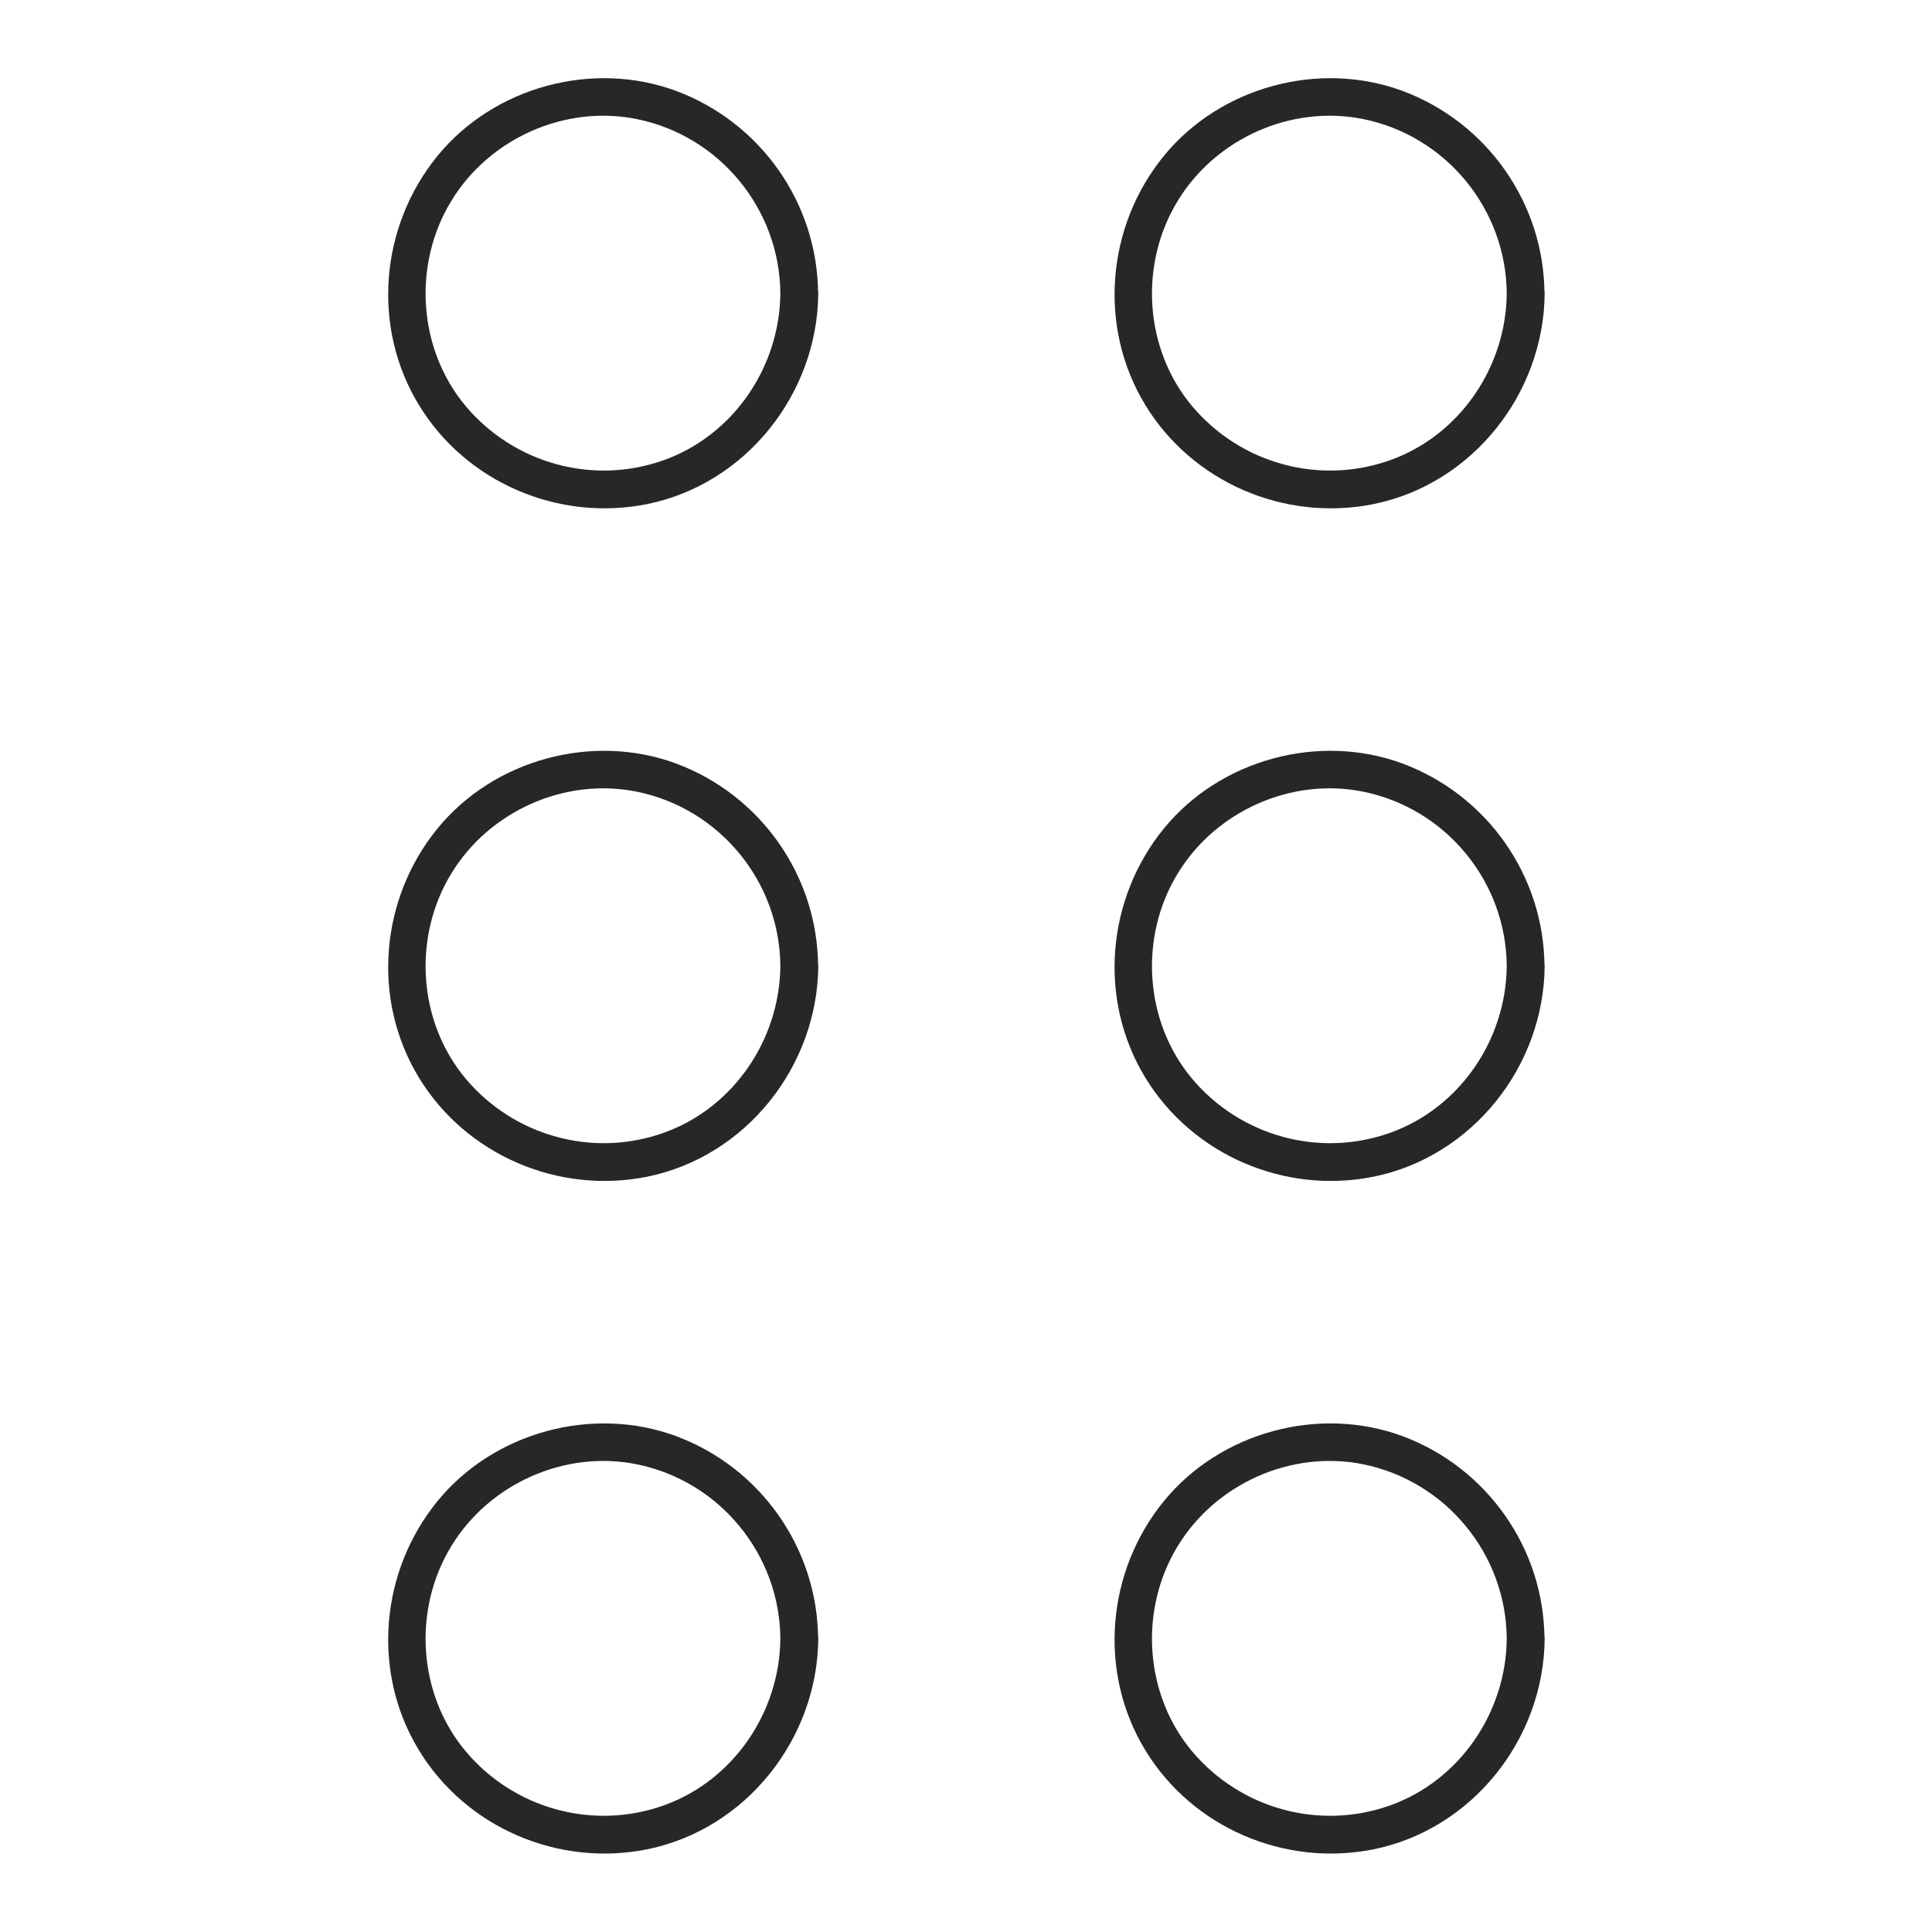 <svg height='100px' width='100px'  fill="#27272a" xmlns="http://www.w3.org/2000/svg" xmlns:xlink="http://www.w3.org/1999/xlink" version="1.1" x="0px" y="0px" viewBox="0 0 1024 1024" style="enable-background:new 0 0 1024 1024;" xml:space="preserve"><g><g><g><path d="M413.6,155.5c-0.3,38.9-24.8,75.2-61.8,88.4c-37.5,13.4-79.4,1.8-105-28.7     c-25.4-30.3-28.1-75.2-7.6-108.7c20.1-33.1,60.2-51.1,98.3-43.4C381.4,72,413.3,110.8,413.6,155.5c0.1,12.9,20.1,12.9,20,0     c-0.3-47.8-30.4-90.6-75.2-107.3c-44.3-16.4-96.6-2.2-126.5,34.4c-30.4,37.2-35.1,90.6-9.9,132c25,41.1,73.9,62,120.9,52.6     c52.5-10.6,90.4-58.6,90.8-111.7C433.7,142.6,413.7,142.6,413.6,155.5z"></path></g></g><g><g><path d="M413.6,512c-0.3,38.9-24.8,75.2-61.8,88.4c-37.5,13.4-79.4,1.8-105-28.7c-25.4-30.3-28.1-75.2-7.6-108.7     c20.1-33.1,60.2-51.1,98.3-43.4C381.4,428.5,413.3,467.3,413.6,512c0.1,12.9,20.1,12.9,20,0c-0.3-47.8-30.4-90.6-75.2-107.3     c-44.3-16.4-96.6-2.2-126.5,34.4c-30.4,37.2-35.1,90.6-9.9,132c25,41.1,73.9,62,120.9,52.6c52.5-10.6,90.4-58.6,90.8-111.7     C433.7,499.1,413.7,499.1,413.6,512z"></path></g></g><g><g><path d="M413.6,868.5c-0.3,38.9-24.8,75.2-61.8,88.4c-37.5,13.4-79.4,1.8-105-28.7     c-25.4-30.3-28.1-75.2-7.6-108.7c20.1-33.1,60.2-51.1,98.3-43.4C381.4,785,413.3,823.8,413.6,868.5c0.1,12.9,20.1,12.9,20,0     c-0.3-47.8-30.4-90.6-75.2-107.3c-44.3-16.4-96.6-2.2-126.5,34.4c-30.4,37.2-35.1,90.6-9.9,132c25,41.1,73.9,62,120.9,52.6     c52.5-10.6,90.4-58.6,90.8-111.7C433.7,855.6,413.7,855.6,413.6,868.5z"></path></g></g><g><g><path d="M798.6,155.5c-0.3,38.9-24.8,75.2-61.8,88.4c-37.5,13.4-79.4,1.8-105-28.7     c-25.4-30.3-28.1-75.2-7.6-108.7c20.1-33.1,60.2-51.1,98.3-43.4C766.4,72,798.3,110.8,798.6,155.5c0.1,12.9,20.1,12.9,20,0     c-0.3-47.8-30.4-90.6-75.2-107.3c-44.3-16.4-96.6-2.2-126.5,34.4c-30.4,37.2-35.1,90.6-9.9,132c25,41.1,73.9,62,120.9,52.6     c52.5-10.6,90.4-58.6,90.8-111.7C818.7,142.6,798.7,142.6,798.6,155.5z"></path></g></g><g><g><path d="M798.6,512c-0.3,38.9-24.8,75.2-61.8,88.4c-37.5,13.4-79.4,1.8-105-28.7c-25.4-30.3-28.1-75.2-7.6-108.7     c20.1-33.1,60.2-51.1,98.3-43.4C766.4,428.5,798.3,467.3,798.6,512c0.1,12.9,20.1,12.9,20,0c-0.3-47.8-30.4-90.6-75.2-107.3     c-44.3-16.4-96.6-2.2-126.5,34.4c-30.4,37.2-35.1,90.6-9.9,132c25,41.1,73.9,62,120.9,52.6c52.5-10.6,90.4-58.6,90.8-111.7     C818.7,499.1,798.7,499.1,798.6,512z"></path></g></g><g><g><path d="M798.6,868.5c-0.3,38.9-24.8,75.2-61.8,88.4c-37.5,13.4-79.4,1.8-105-28.7c-25.4-30.3-28.1-75.2-7.6-108.7     c20.1-33.1,60.2-51.1,98.3-43.4C766.4,785,798.3,823.8,798.6,868.5c0.1,12.9,20.1,12.9,20,0c-0.3-47.8-30.4-90.6-75.2-107.3     c-44.3-16.4-96.6-2.2-126.5,34.4c-30.4,37.2-35.1,90.6-9.9,132c25,41.1,73.9,62,120.9,52.6c52.5-10.6,90.4-58.6,90.8-111.7     C818.7,855.6,798.7,855.6,798.6,868.5z"></path></g></g></g></svg>
